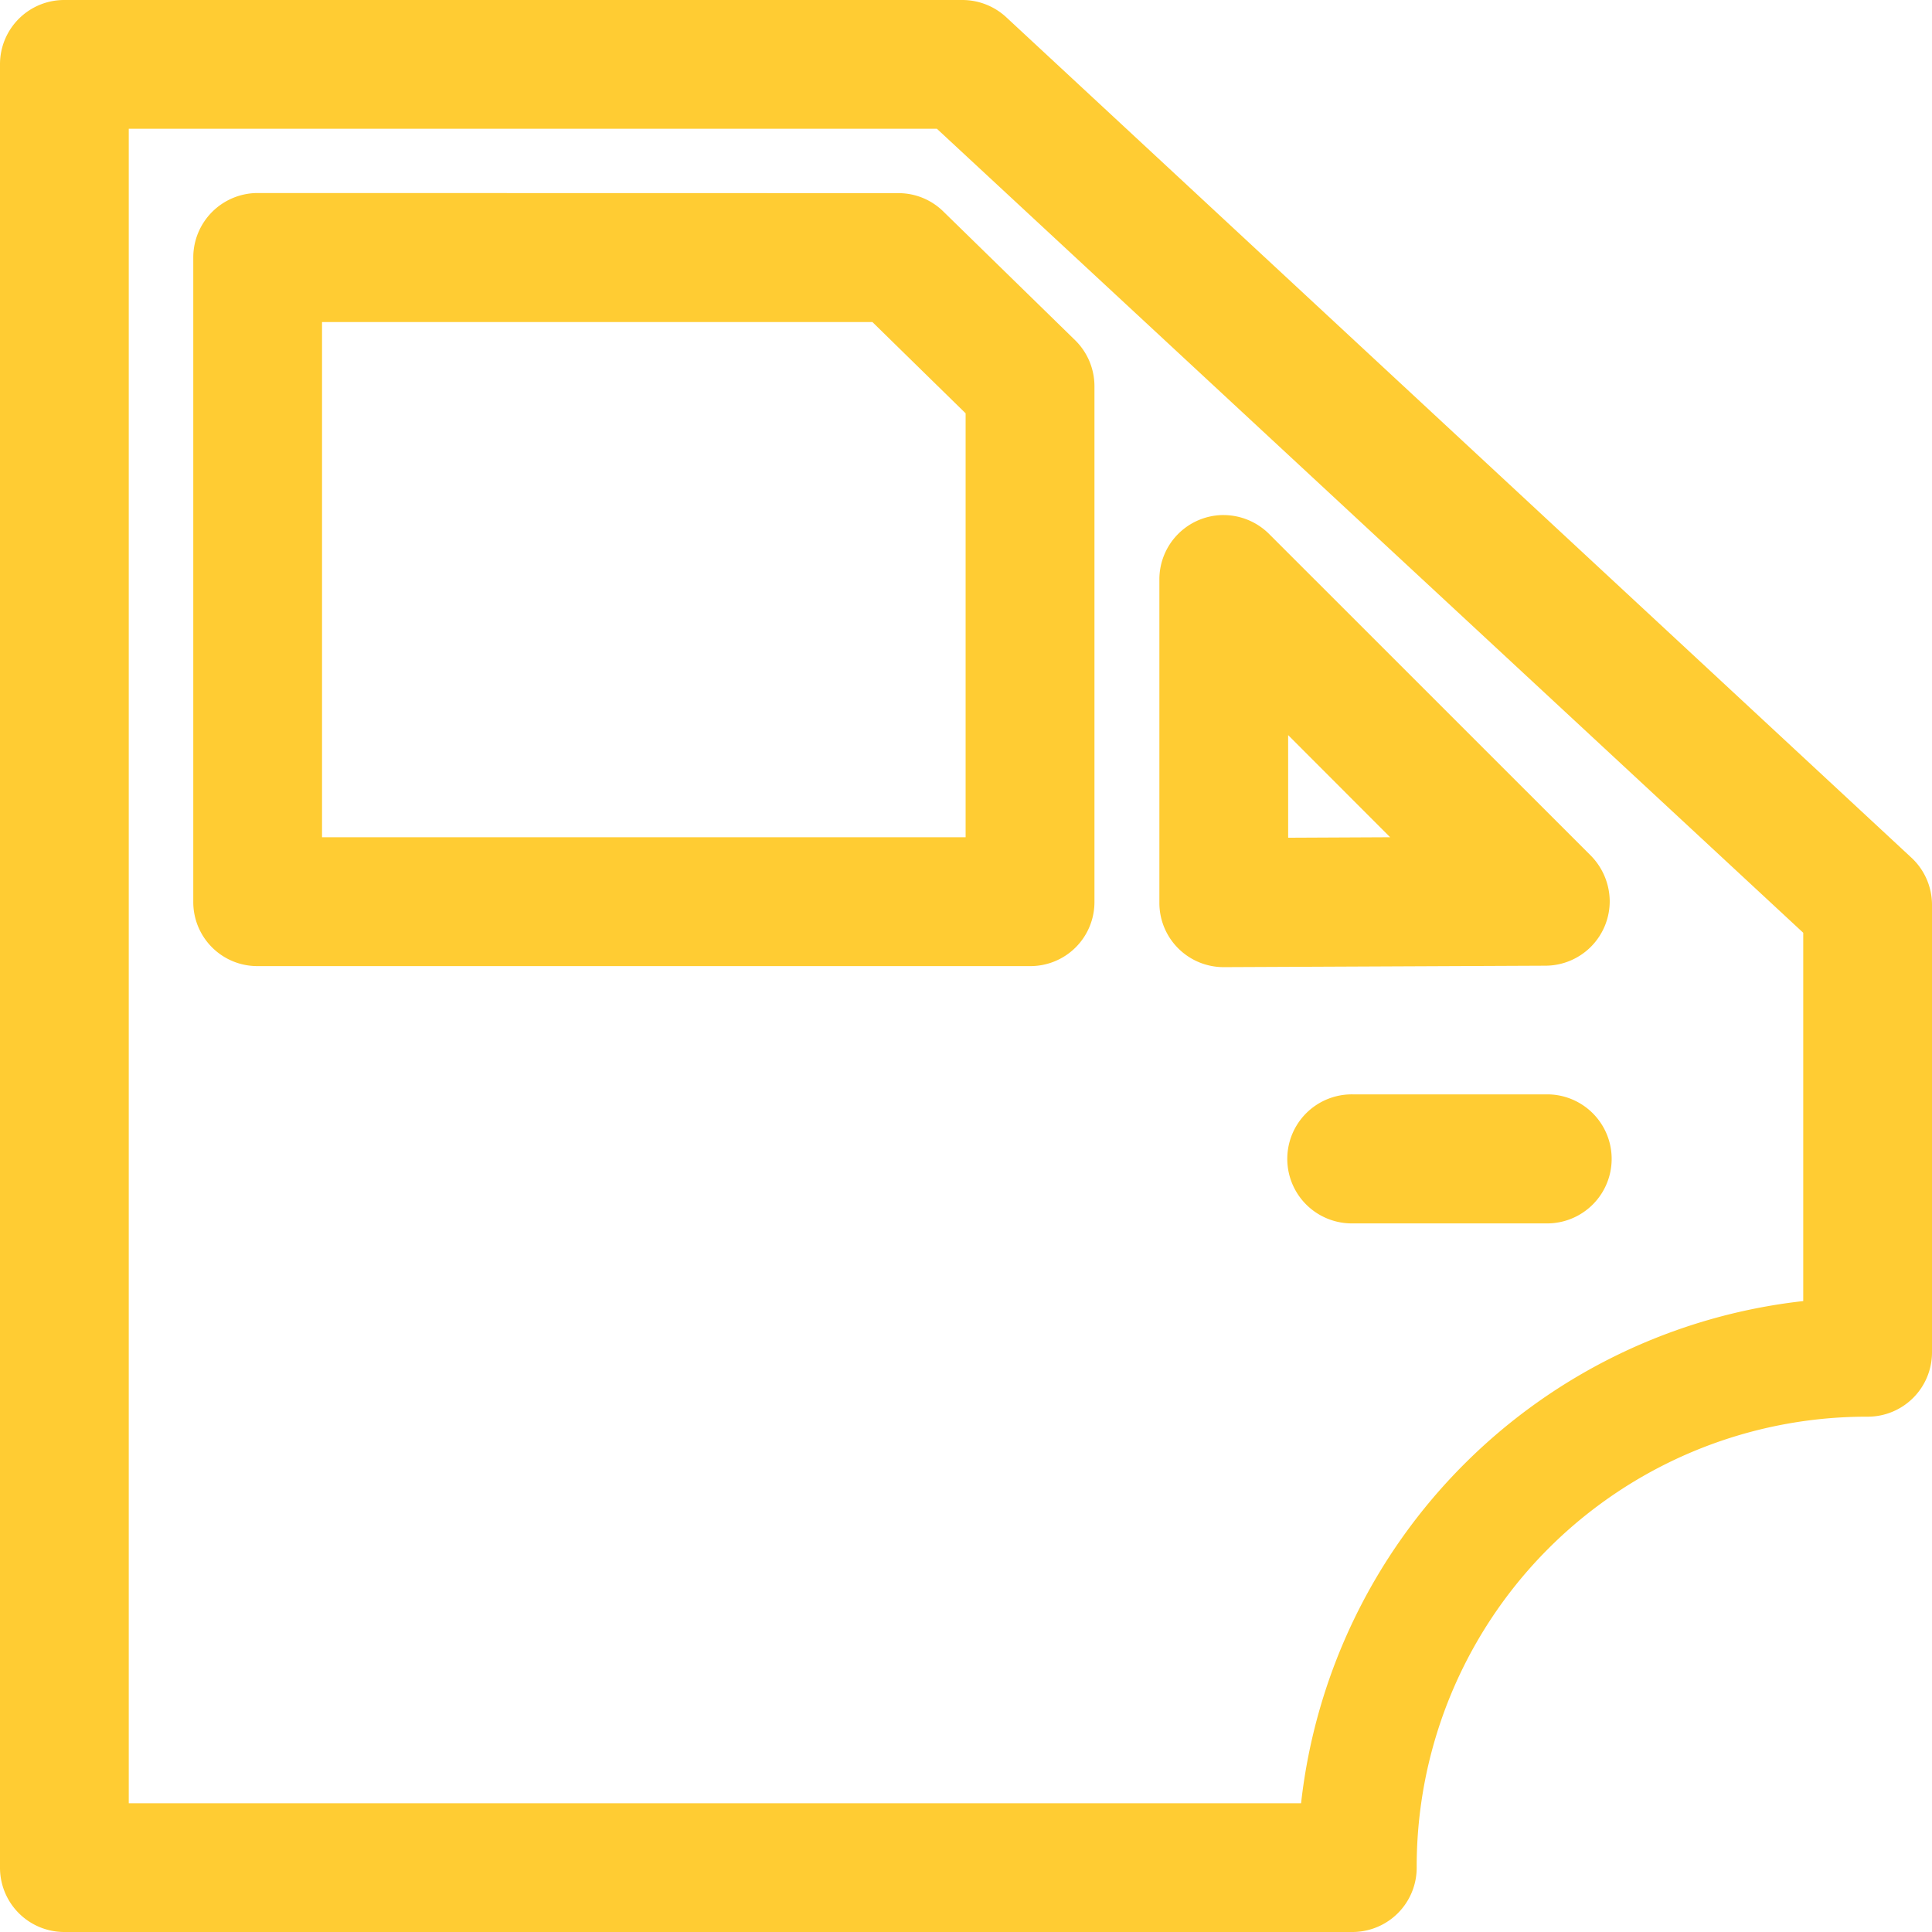 <svg xmlns="http://www.w3.org/2000/svg" width="76" height="76" viewBox="0 0 76 76">
  <g id="Groupe_4" data-name="Groupe 4" transform="translate(-0.265 -0.265)">
    <path id="Tracé_5" data-name="Tracé 5" d="M2.793.265A2.525,2.525,0,0,0,.265,2.793V73.728a2.528,2.528,0,0,0,2.528,2.537H53.466a2.528,2.528,0,0,0,2.528-2.537A17.7,17.7,0,0,1,73.728,55.994a2.528,2.528,0,0,0,2.537-2.528V35.857A2.529,2.529,0,0,0,75.451,34L39.84.935a2.544,2.544,0,0,0-1.724-.67ZM5.33,5.33h31.79L71.2,36.958V51.446A22.376,22.376,0,0,0,51.446,71.2H5.33Zm5.056,2.528a2.536,2.536,0,0,0-2.518,2.528V35.732a2.519,2.519,0,0,0,2.518,2.537H40.8a2.519,2.519,0,0,0,2.518-2.537V15.461a2.536,2.536,0,0,0-.747-1.8L37.389,8.6a2.513,2.513,0,0,0-1.752-.737Zm2.547,5.075h21.65l3.667,3.591V33.2H12.933Zm35.419,7.593a2.53,2.53,0,0,0-2.48,2.537v12.7a2.528,2.528,0,0,0,2.518,2.547h.019l12.659-.057A2.534,2.534,0,0,0,63.587,35.7a2.583,2.583,0,0,0-.737-1.771L50.191,21.273A2.545,2.545,0,0,0,48.353,20.527Zm2.585,8.656L54.95,33.2l-4.012.019Zm2.557,14.133a2.538,2.538,0,0,0-.105,5.075h7.679a2.538,2.538,0,1,0,.115-5.075H53.495Z" transform="translate(0 0)" fill="#fc3" fill-rule="evenodd"/>
  </g>
</svg>
